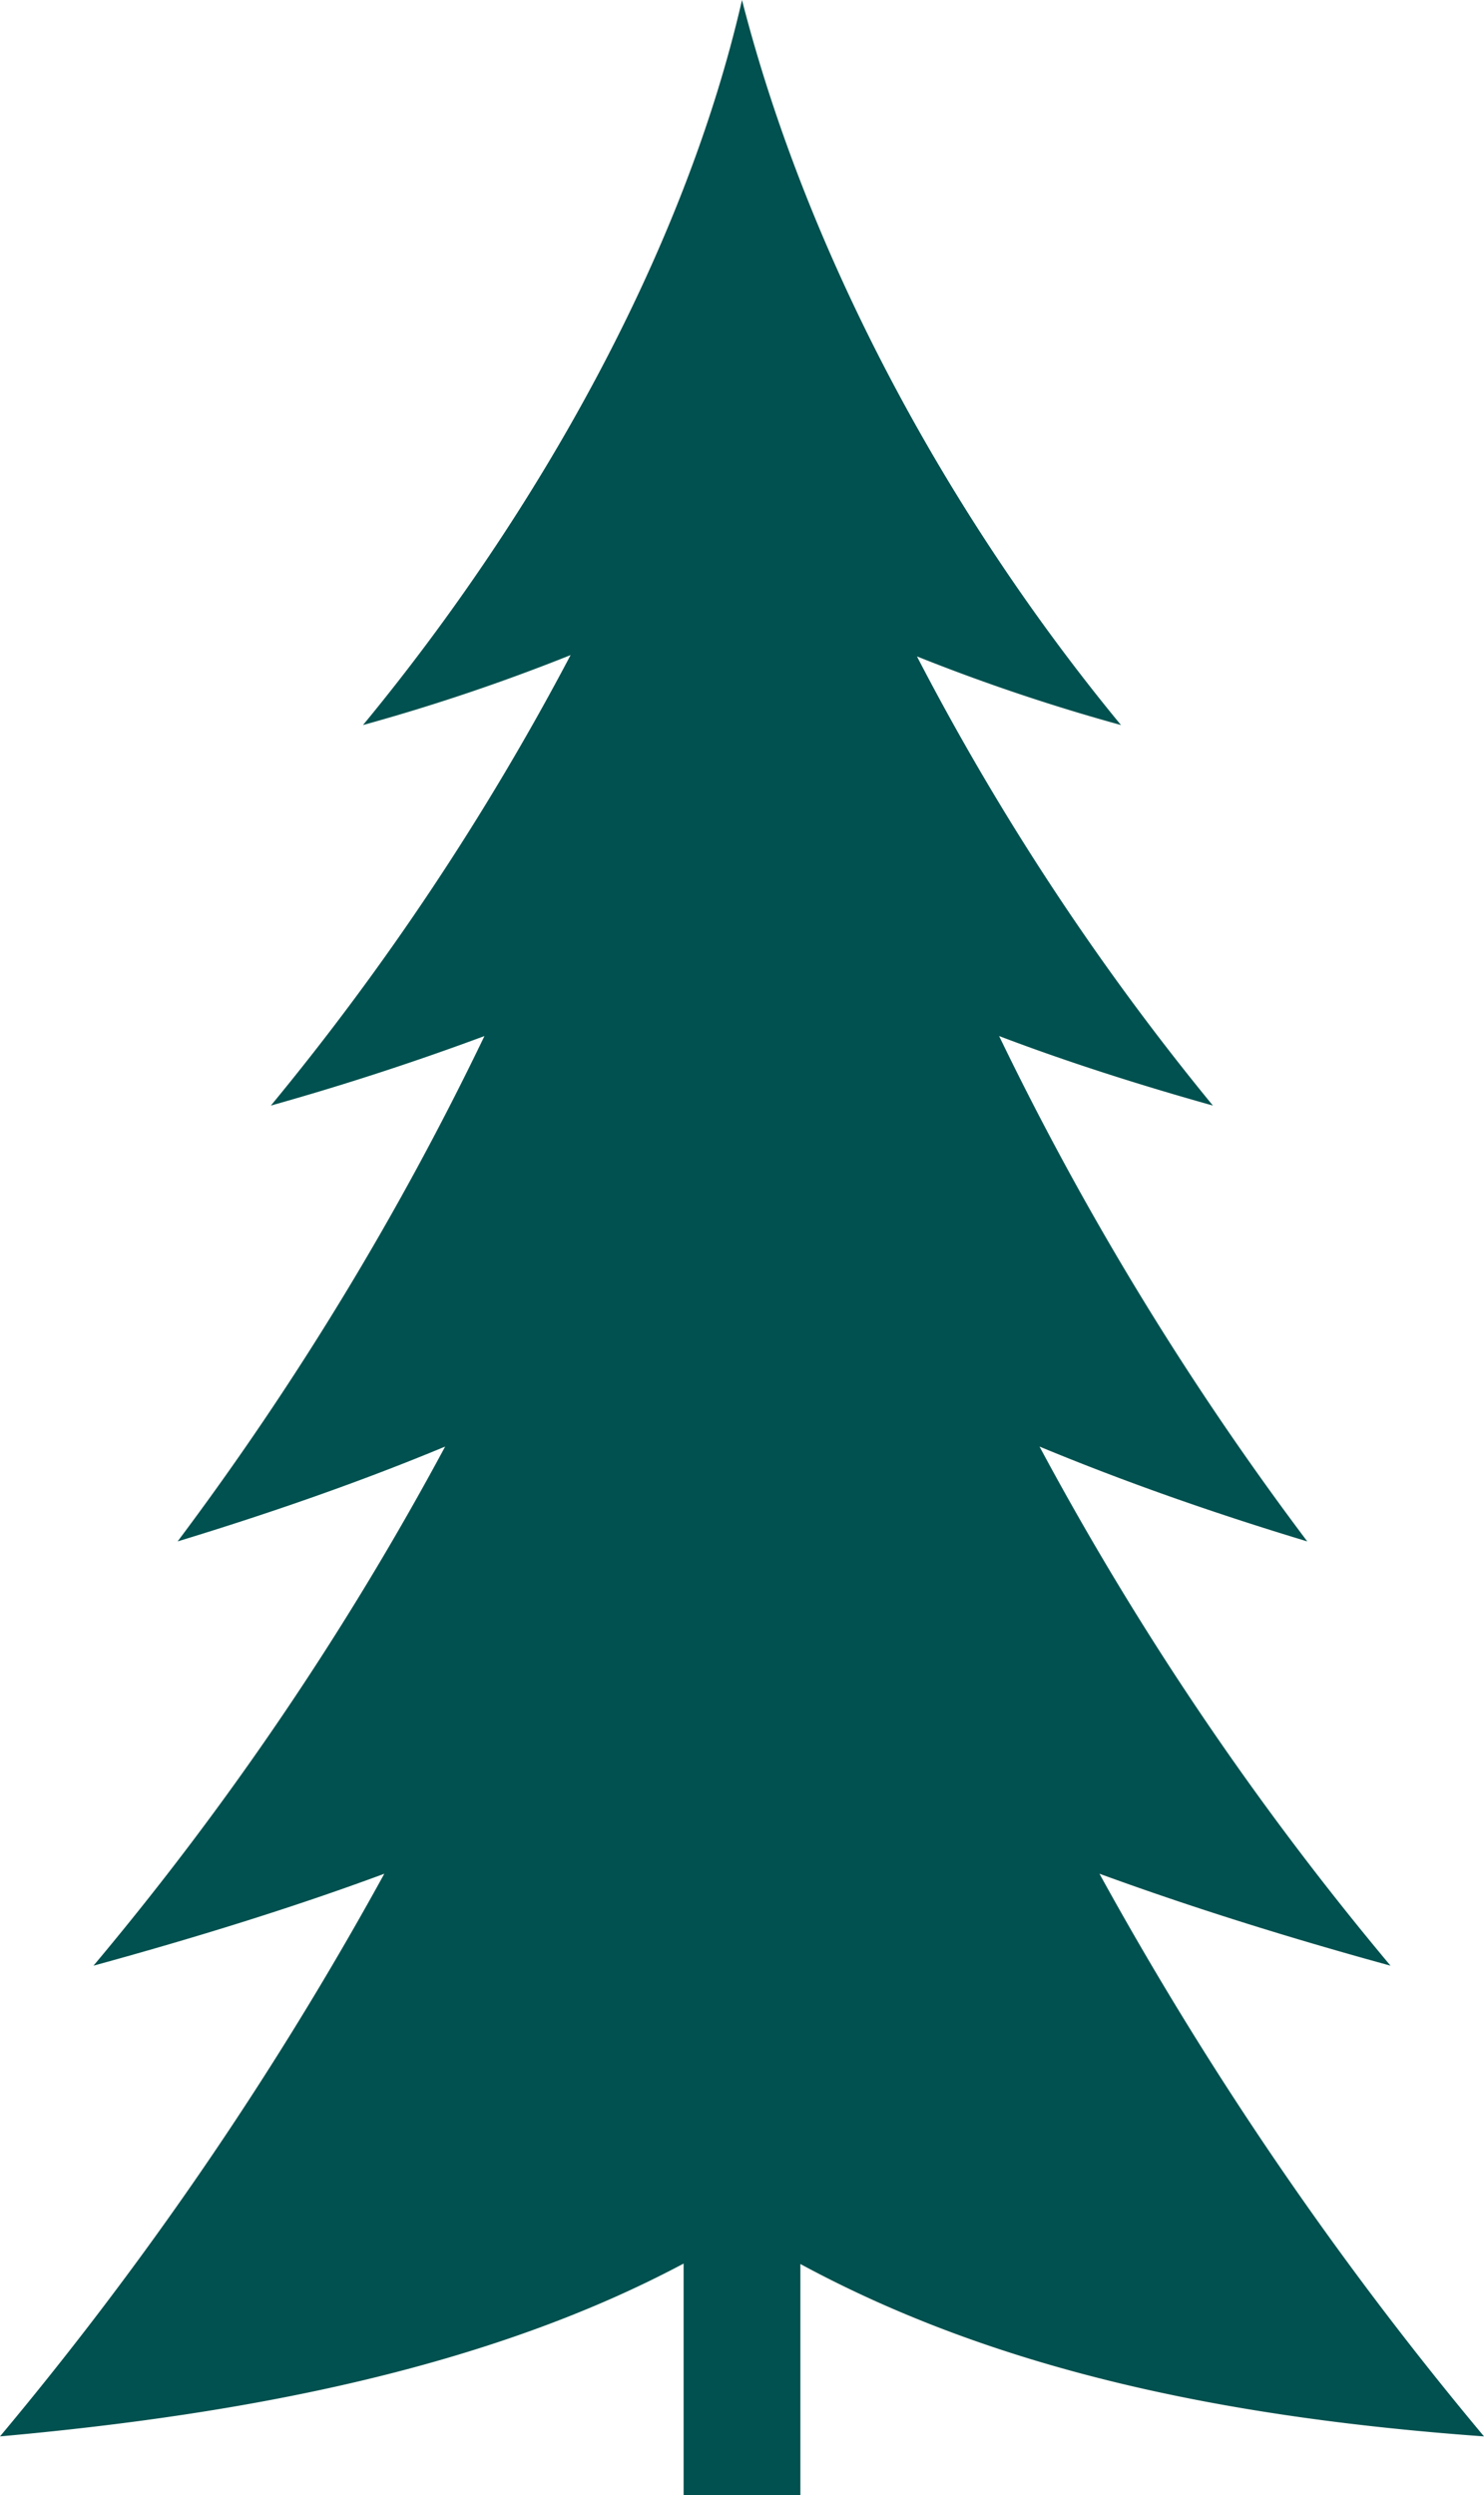 <?xml version="1.0" encoding="UTF-8"?> <svg xmlns="http://www.w3.org/2000/svg" viewBox="0 0 66.84 112.32"> <defs> <style>.cls-1{fill:#00514f;}</style> </defs> <g id="Слой_2" data-name="Слой 2"> <g id="Слой_1-2" data-name="Слой 1"> <path class="cls-1" d="M45,46.64c3.05,1.16,6.28,2.19,9.63,3.13A116.11,116.11,0,0,1,41.3,29.55a86.79,86.79,0,0,0,9.19,3.09C42.54,23,36.34,11.39,33.42,0,30.84,11.26,24.3,23,16.35,32.64a89,89,0,0,0,9.35-3.15A119,119,0,0,1,12.2,49.77c3.35-.94,6.58-2,9.62-3.13A136.46,136.46,0,0,1,8,69.39c4.2-1.28,8.25-2.69,12.05-4.27A137.74,137.74,0,0,1,4.21,88.49c4.56-1.25,9-2.62,13.1-4.14A157.93,157.93,0,0,1,0,109.68c11.17-1,22-3.1,30.79-7.78v10.42h5.26v-10.4c8.69,4.7,18.86,6.9,30.79,7.76A158.64,158.64,0,0,1,49.52,84.35c4.16,1.52,8.55,2.89,13.11,4.14A137.74,137.74,0,0,1,46.82,65.12c3.81,1.58,7.85,3,12.06,4.27A136.57,136.57,0,0,1,45,46.64"></path> </g> </g> </svg> 